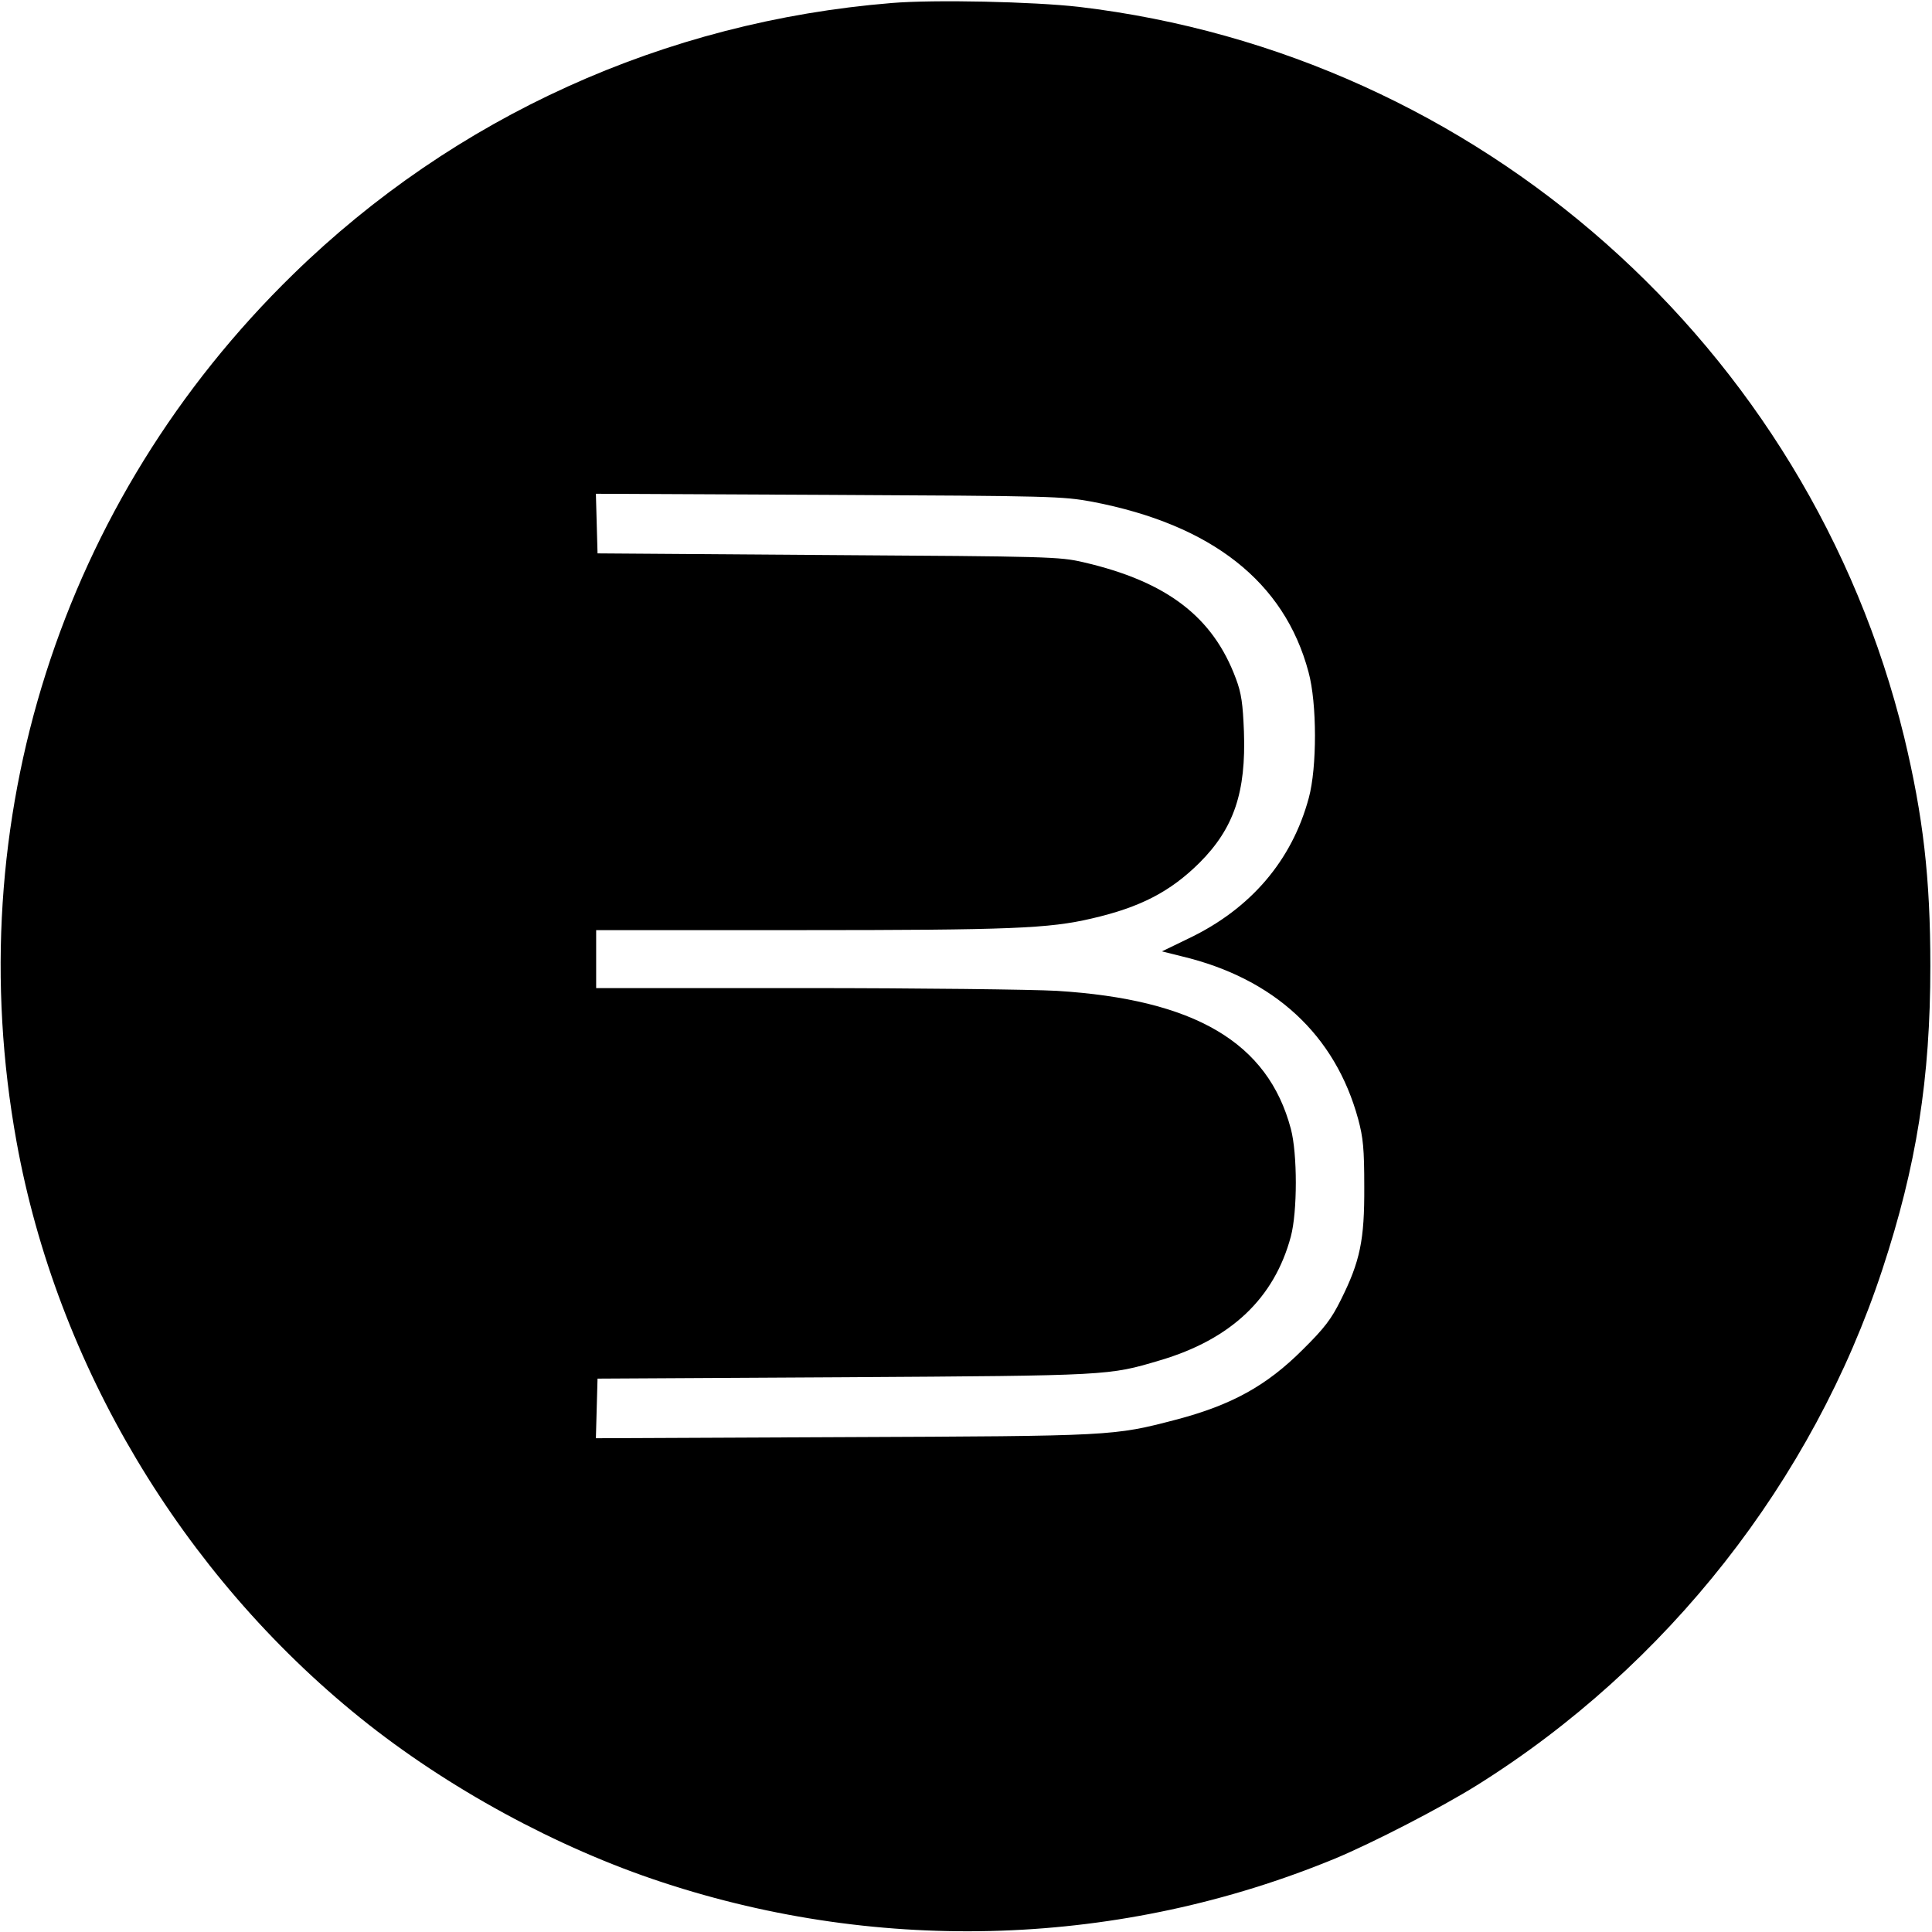 <?xml version="1.0" standalone="no"?>
<!DOCTYPE svg PUBLIC "-//W3C//DTD SVG 20010904//EN"
 "http://www.w3.org/TR/2001/REC-SVG-20010904/DTD/svg10.dtd">
<svg version="1.0" xmlns="http://www.w3.org/2000/svg"
 width="700pt" height="700pt" viewBox="0 0 700 700"
 preserveAspectRatio="xMidYMid meet">
<g transform="translate(0,700) scale(0.1,-0.1)"
fill="#000000" stroke="none">
<path d="M3230 6989 c-822 -67 -1583 -412 -2168 -983 -842 -821 -1212 -1983
-1002 -3143 146 -807 599 -1566 1245 -2087 315 -254 714 -471 1095 -596 798
-263 1664 -233 2437 86 135 56 385 185 513 265 690 431 1218 1104 1470 1869
124 376 174 692 174 1100 0 319 -26 543 -95 830 -345 1414 -1541 2473 -2989
2645 -166 19 -525 27 -680 14z m728 -1807 c432 -83 696 -290 783 -617 31 -113
31 -346 1 -456 -61 -227 -211 -402 -435 -509 l-97 -47 72 -18 c335 -80 556
-285 639 -590 18 -67 22 -107 22 -245 1 -193 -15 -270 -85 -410 -34 -69 -60
-103 -138 -180 -131 -131 -258 -201 -460 -254 -226 -59 -227 -59 -1203 -63
l-898 -4 3 108 3 108 895 5 c963 6 957 6 1142 61 258 76 415 225 475 449 24
90 24 300 0 390 -83 313 -348 469 -848 500 -90 5 -503 10 -916 10 l-753 0 0
105 0 105 738 0 c766 0 903 6 1057 42 178 41 286 98 391 202 125 125 169 256
161 476 -4 100 -9 138 -29 191 -83 224 -250 352 -553 422 -86 20 -125 21 -925
26 l-835 6 -3 108 -3 108 843 -4 c813 -4 847 -5 956 -25z"/>
</g>
</svg>
